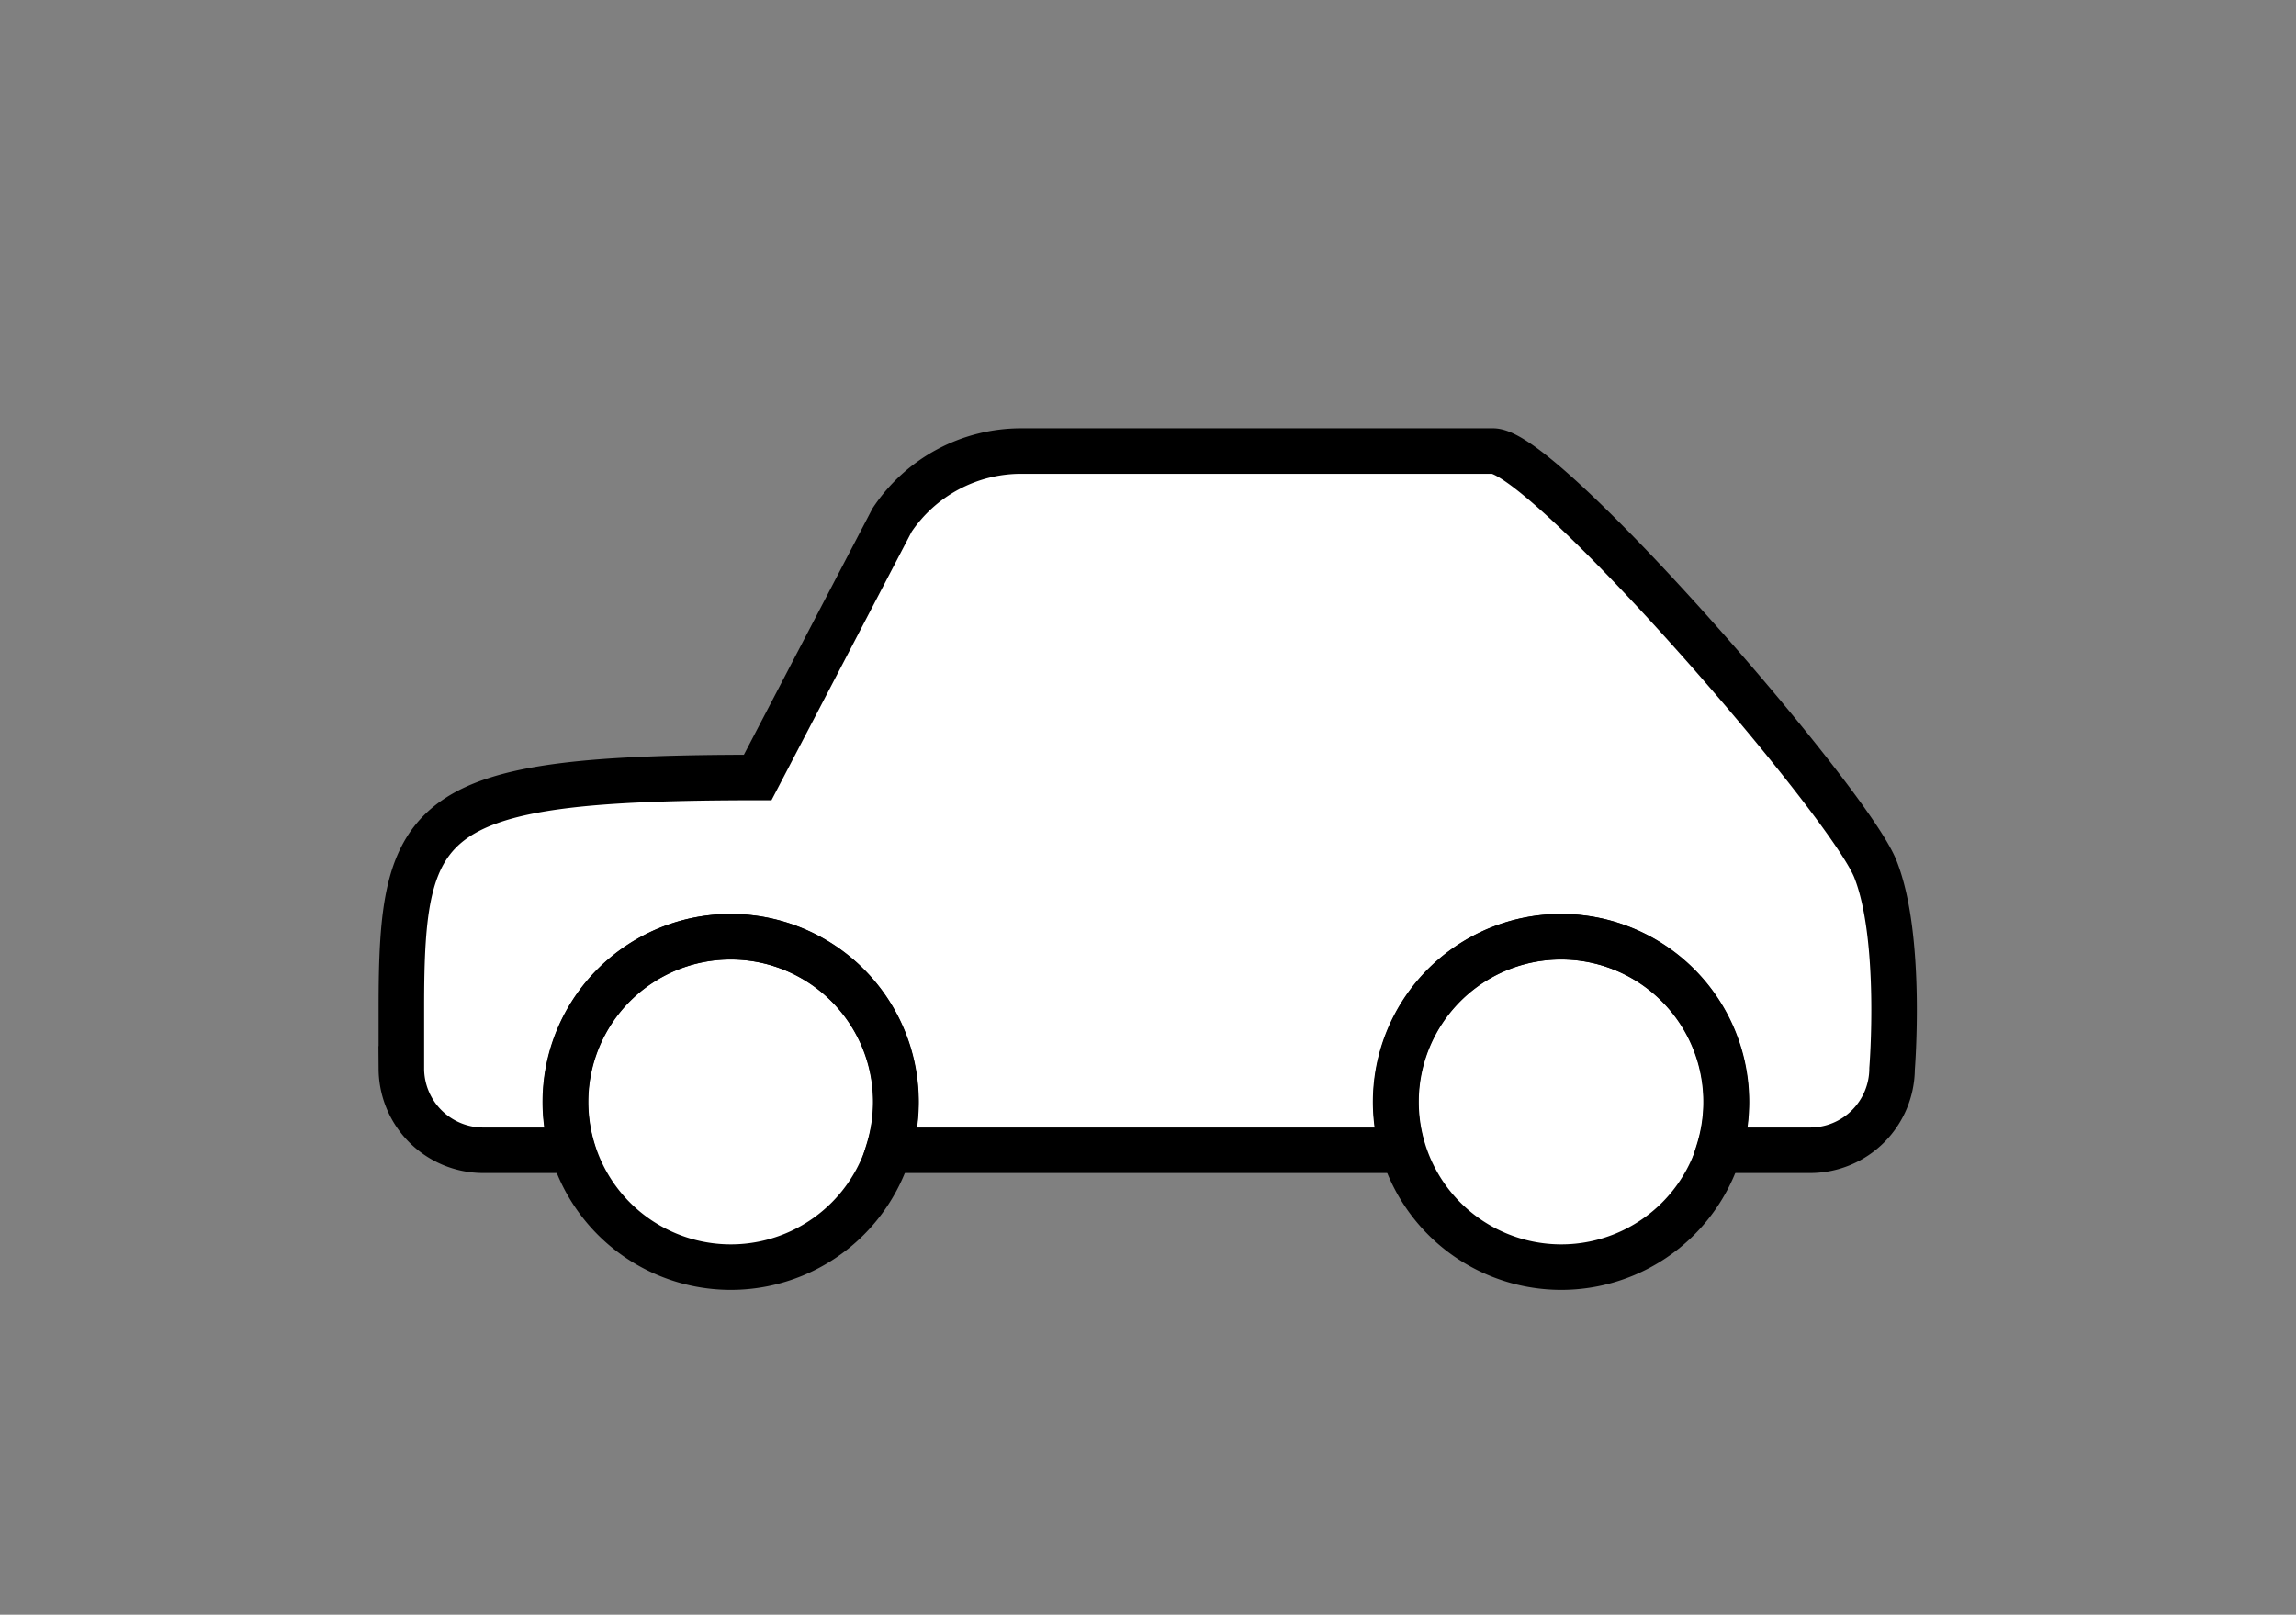 <svg xmlns="http://www.w3.org/2000/svg" viewBox="0 0 252.21 177.42">
    <rect x="0" y="0" width="252.21" height="177.42" fill="#808080" stroke="none"/>
    <defs>
        <style>
            .cls-1{fill:#fff}.cls-2{fill:none;stroke:#000;stroke-miterlimit:10;stroke-width:5px}
        </style>
    </defs>
    <title>
        TheBigCity
    </title>
    <g id="Fills">
        <path class="cls-1" d="M206 95.47c-3-7.5-36.32-45.91-42-45.91h-51.81A17.05 17.05 0 0 0 98 57.13l-14.77 28.3c-36.61 0-39.14 3.84-39.14 25.2v6.82a9 9 0 0 0 8.91 8.94h9.89a18.15 18.15 0 1 1 34.71 0h56.5a18.15 18.15 0 1 1 34.71 0h10.09a9 9 0 0 0 8.94-8.94S209 103 206 95.47z"/>
        <path class="cls-1" d="M80.28 102.93a18.15 18.15 0 1 0 18.15 18.15 18.15 18.15 0 0 0-18.15-18.15z"/>
        <path class="cls-1" d="M171.5 102.93a18.15 18.15 0 1 0 18.15 18.15 18.15 18.15 0 0 0-18.15-18.15z"/>
    </g>
    <g id="Outlines">
        <path class="cls-2" d="M206 95.47c-3-7.5-36.32-45.91-42-45.91h-51.81A17.05 17.05 0 0 0 98 57.13l-14.77 28.3c-36.61 0-39.14 3.84-39.14 25.2v6.82a9 9 0 0 0 8.91 8.94h9.89a18.15 18.15 0 1 1 34.71 0h56.5a18.15 18.15 0 1 1 34.71 0h10.09a9 9 0 0 0 8.94-8.94S209 103 206 95.47z"/>
        <path class="cls-2" d="M80.28 102.93a18.15 18.15 0 1 0 18.15 18.15 18.15 18.15 0 0 0-18.15-18.15z"/>
        <path class="cls-2" d="M171.5 102.93a18.15 18.15 0 1 0 18.15 18.15 18.15 18.15 0 0 0-18.15-18.15z"/>
    </g>
</svg>
